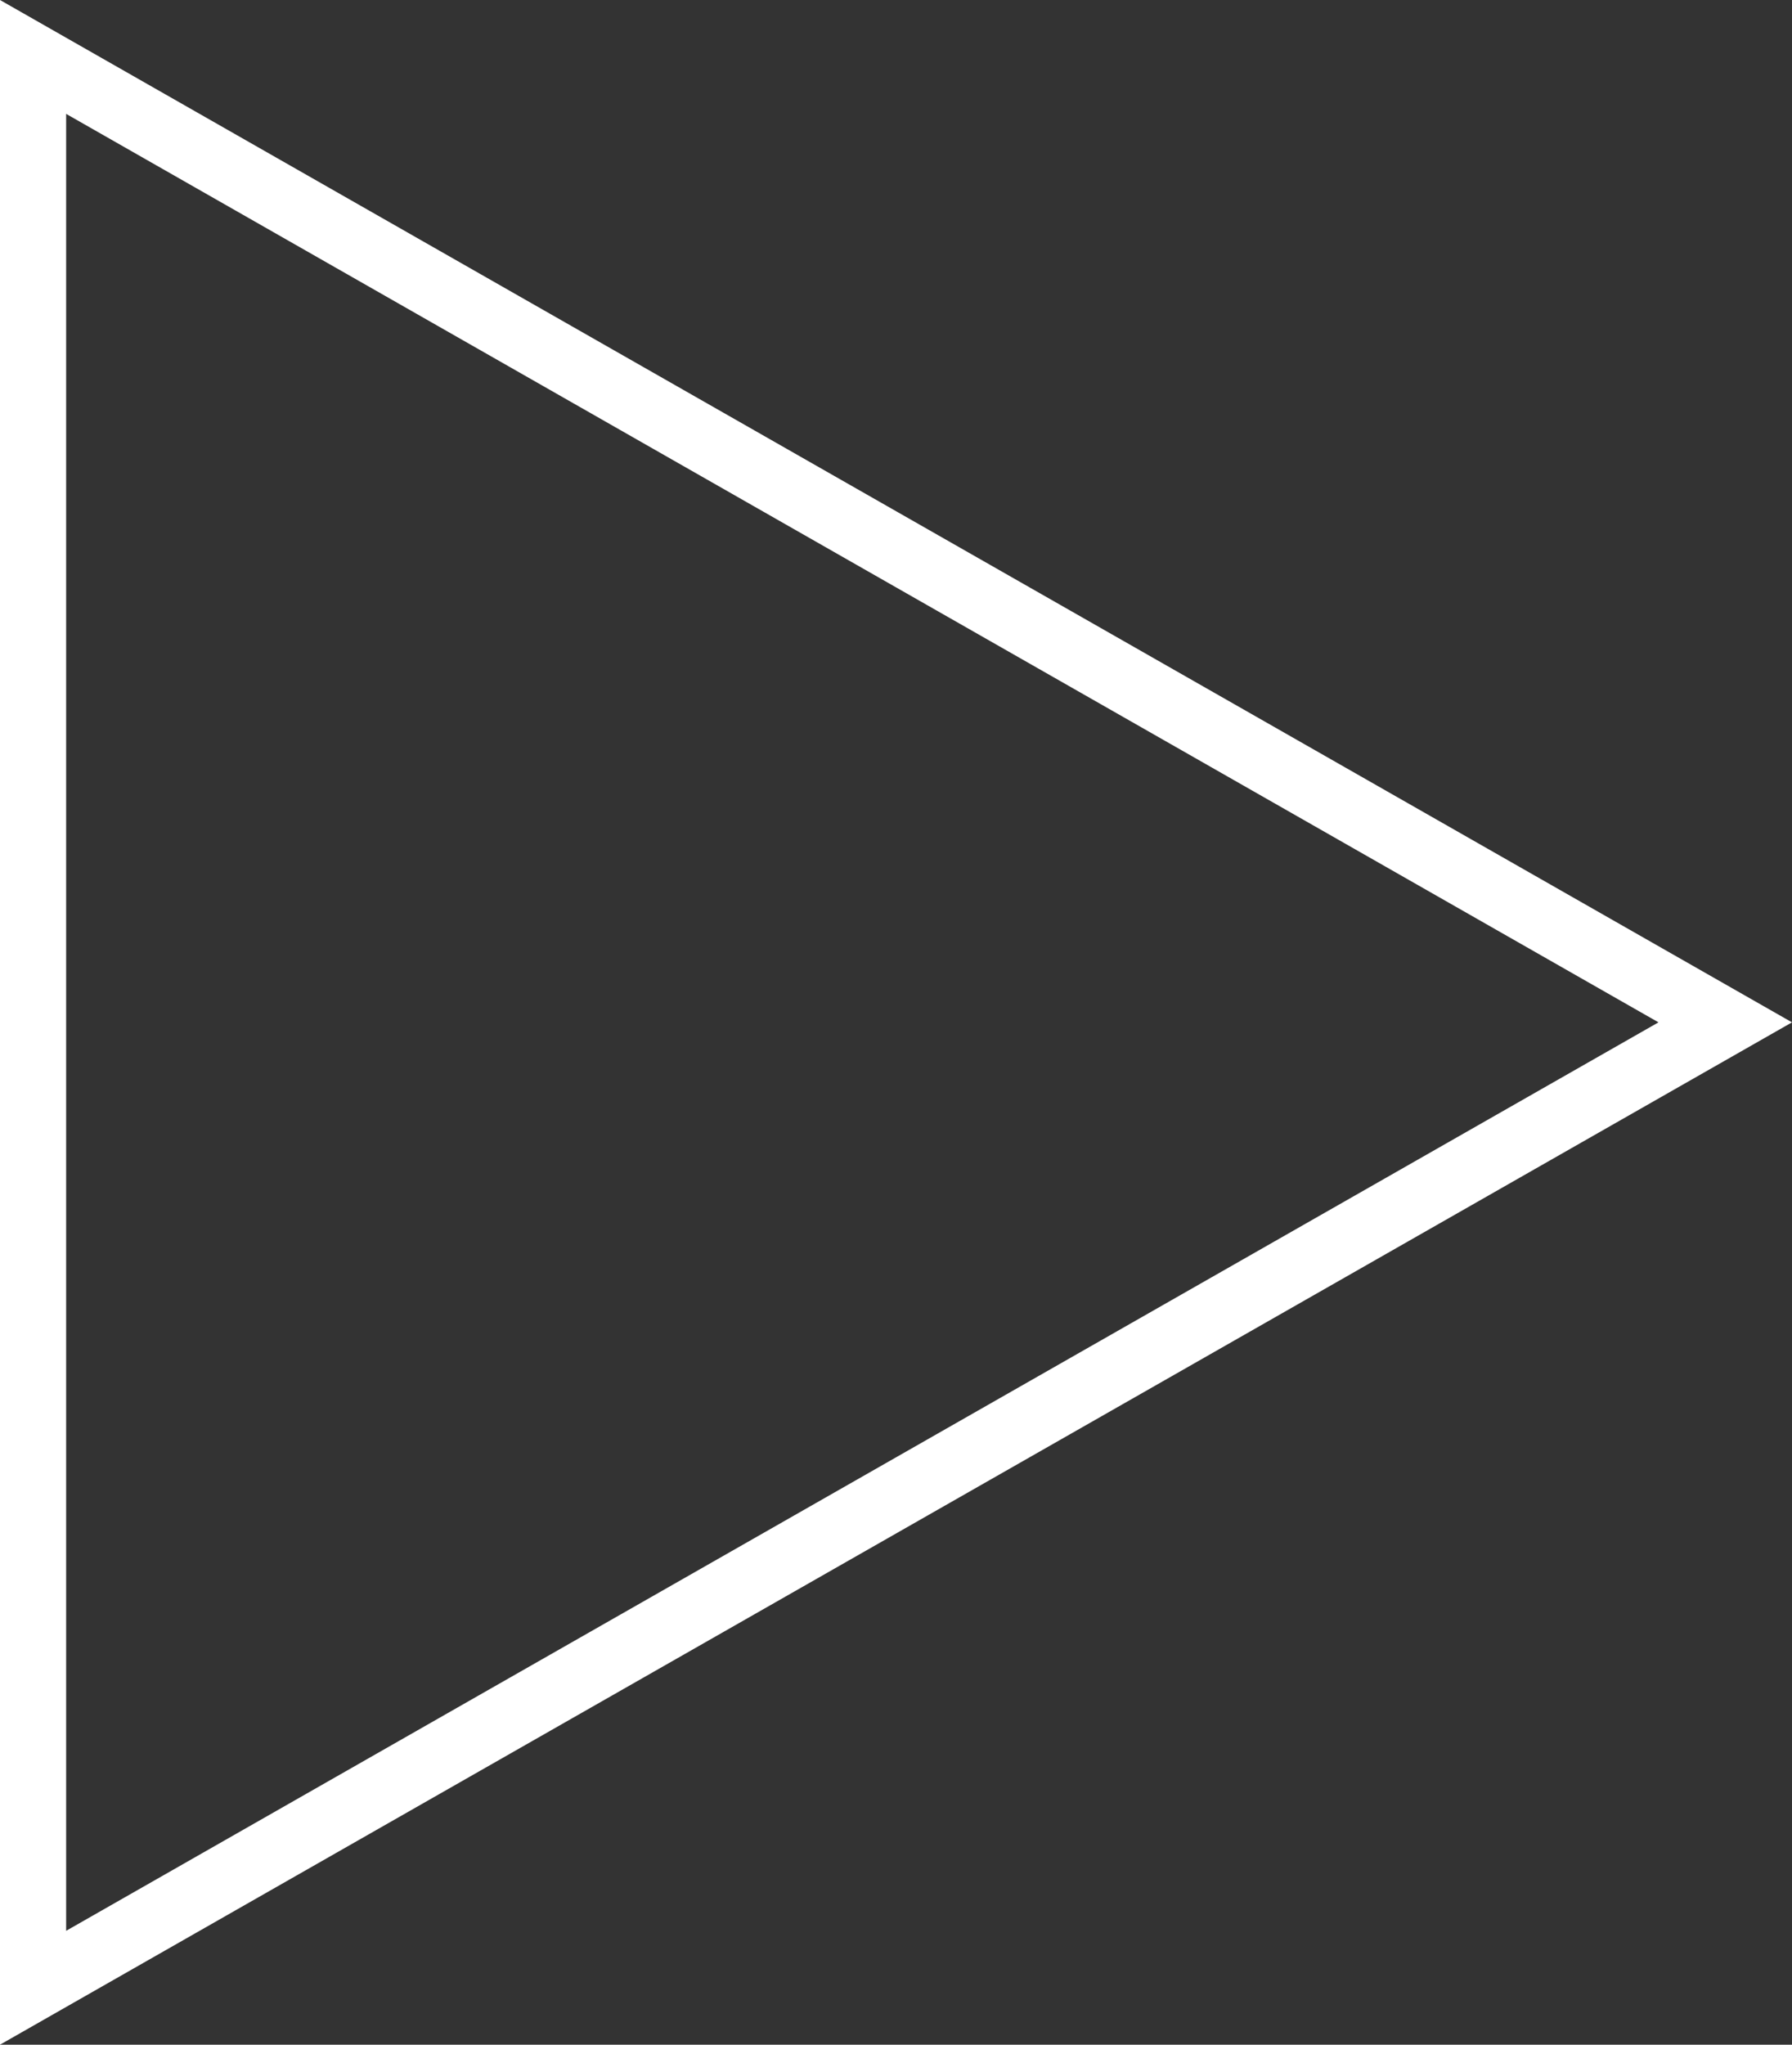 <svg xmlns="http://www.w3.org/2000/svg" width="40.639" height="46.355" viewBox="0 0 40.639 46.355">
  <rect x="0" y="0" width="40.639" height="46.355" fill="#333333" stroke="none"/>
  <g id="Polygon_5" data-name="Polygon 5" transform="translate(40.639) rotate(90)" fill="none">
    <path d="M23.177,0,46.354,40.639H0Z" stroke="none"/>
    <path d="M 23.177 3.028 L 2.582 39.139 L 43.772 39.139 L 23.177 3.028 M 23.177 0 L 46.354 40.639 L -3.814697265625e-06 40.639 L 23.177 0 Z" stroke="none" fill="#fff"/>
  </g>
</svg>
